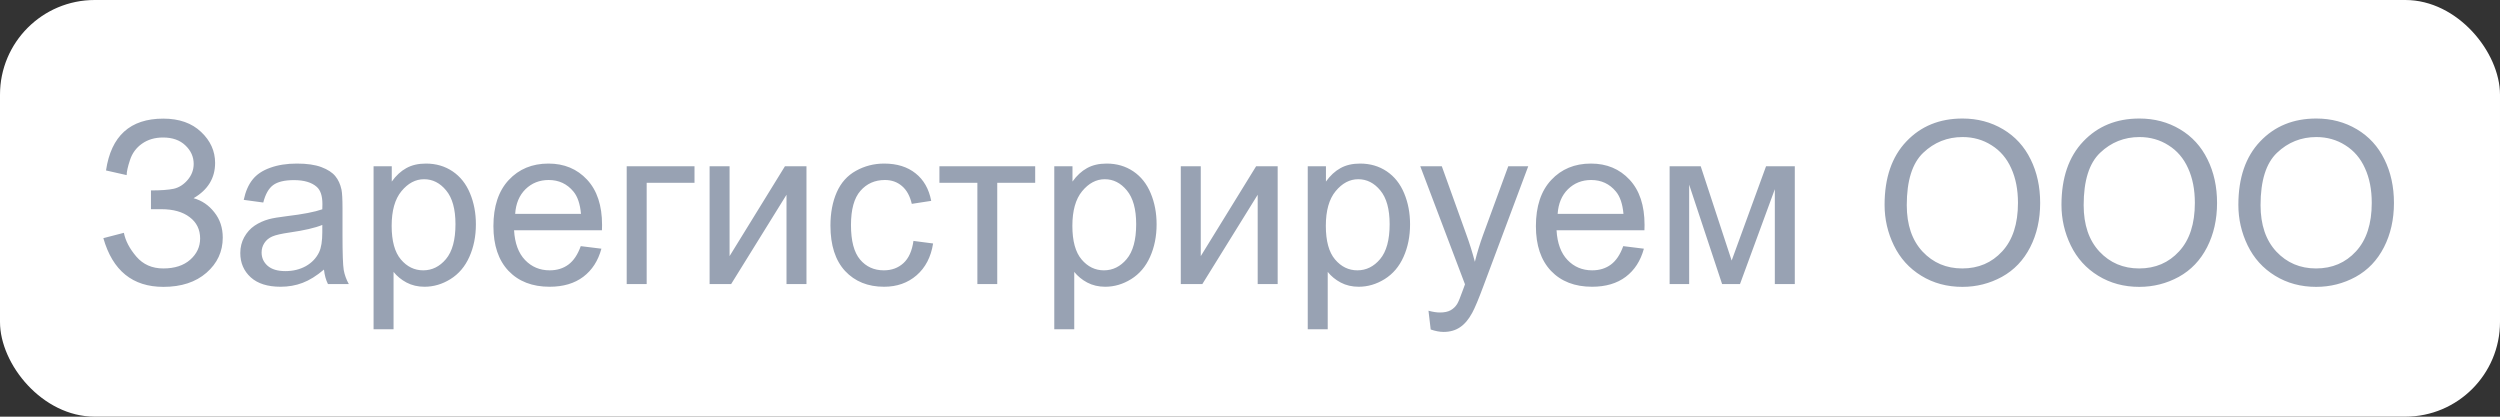 <?xml version="1.0" encoding="UTF-8"?> <svg xmlns="http://www.w3.org/2000/svg" width="264" height="44" viewBox="0 0 264 44" fill="none"><rect x="0" y="0" width="264" height="44" fill="#333333" stroke="none"/><rect width="264" height="44" rx="10" fill="white"></rect><path d="M10.914 25.148L13.082 24.586C13.246 25.422 13.684 26.258 14.395 27.094C15.113 27.93 16.062 28.348 17.242 28.348C18.445 28.348 19.395 28.039 20.09 27.422C20.785 26.805 21.133 26.059 21.133 25.184C21.133 24.238 20.766 23.488 20.031 22.934C19.297 22.371 18.297 22.09 17.031 22.09H15.941V20.109C16.988 20.109 17.789 20.051 18.344 19.934C18.898 19.809 19.387 19.5 19.809 19.008C20.238 18.508 20.453 17.941 20.453 17.309C20.453 16.559 20.16 15.906 19.574 15.352C18.996 14.797 18.211 14.52 17.219 14.52C16.352 14.52 15.609 14.738 14.992 15.176C14.383 15.605 13.961 16.18 13.727 16.898C13.492 17.609 13.375 18.141 13.375 18.492L11.195 18C11.734 14.352 13.75 12.527 17.242 12.527C18.922 12.527 20.254 12.996 21.238 13.934C22.223 14.863 22.715 15.953 22.715 17.203C22.715 18.805 21.957 20.047 20.441 20.93C21.316 21.172 22.047 21.668 22.633 22.418C23.227 23.16 23.523 24.051 23.523 25.09C23.523 26.566 22.949 27.805 21.801 28.805C20.66 29.797 19.145 30.293 17.254 30.293C14.004 30.293 11.891 28.578 10.914 25.148ZM34.211 28.465C33.43 29.129 32.676 29.598 31.949 29.871C31.23 30.145 30.457 30.281 29.629 30.281C28.262 30.281 27.211 29.949 26.477 29.285C25.742 28.613 25.375 27.758 25.375 26.719C25.375 26.109 25.512 25.555 25.785 25.055C26.066 24.547 26.43 24.141 26.875 23.836C27.328 23.531 27.836 23.301 28.398 23.145C28.812 23.035 29.438 22.93 30.273 22.828C31.977 22.625 33.23 22.383 34.035 22.102C34.043 21.812 34.047 21.629 34.047 21.551C34.047 20.691 33.848 20.086 33.449 19.734C32.91 19.258 32.109 19.02 31.047 19.02C30.055 19.02 29.32 19.195 28.844 19.547C28.375 19.891 28.027 20.504 27.801 21.387L25.738 21.105C25.926 20.223 26.234 19.512 26.664 18.973C27.094 18.426 27.715 18.008 28.527 17.719C29.34 17.422 30.281 17.273 31.352 17.273C32.414 17.273 33.277 17.398 33.941 17.648C34.605 17.898 35.094 18.215 35.406 18.598C35.719 18.973 35.938 19.449 36.062 20.027C36.133 20.387 36.168 21.035 36.168 21.973V24.785C36.168 26.746 36.211 27.988 36.297 28.512C36.391 29.027 36.57 29.523 36.836 30H34.633C34.414 29.562 34.273 29.051 34.211 28.465ZM34.035 23.754C33.27 24.066 32.121 24.332 30.59 24.551C29.723 24.676 29.109 24.816 28.75 24.973C28.391 25.129 28.113 25.359 27.918 25.664C27.723 25.961 27.625 26.293 27.625 26.66C27.625 27.223 27.836 27.691 28.258 28.066C28.688 28.441 29.312 28.629 30.133 28.629C30.945 28.629 31.668 28.453 32.301 28.102C32.934 27.742 33.398 27.254 33.695 26.637C33.922 26.16 34.035 25.457 34.035 24.527V23.754ZM39.449 34.77V17.555H41.371V19.172C41.824 18.539 42.336 18.066 42.906 17.754C43.477 17.434 44.168 17.273 44.98 17.273C46.043 17.273 46.98 17.547 47.793 18.094C48.605 18.641 49.219 19.414 49.633 20.414C50.047 21.406 50.254 22.496 50.254 23.684C50.254 24.957 50.023 26.105 49.562 27.129C49.109 28.145 48.445 28.926 47.57 29.473C46.703 30.012 45.789 30.281 44.828 30.281C44.125 30.281 43.492 30.133 42.93 29.836C42.375 29.539 41.918 29.164 41.559 28.711V34.77H39.449ZM41.359 23.848C41.359 25.449 41.684 26.633 42.332 27.398C42.98 28.164 43.766 28.547 44.688 28.547C45.625 28.547 46.426 28.152 47.09 27.363C47.762 26.566 48.098 25.336 48.098 23.672C48.098 22.086 47.77 20.898 47.113 20.109C46.465 19.32 45.688 18.926 44.781 18.926C43.883 18.926 43.086 19.348 42.391 20.191C41.703 21.027 41.359 22.246 41.359 23.848ZM61.328 25.992L63.508 26.262C63.164 27.535 62.527 28.523 61.598 29.227C60.668 29.93 59.48 30.281 58.035 30.281C56.215 30.281 54.77 29.723 53.699 28.605C52.637 27.48 52.105 25.906 52.105 23.883C52.105 21.789 52.645 20.164 53.723 19.008C54.801 17.852 56.199 17.273 57.918 17.273C59.582 17.273 60.941 17.84 61.996 18.973C63.051 20.105 63.578 21.699 63.578 23.754C63.578 23.879 63.574 24.066 63.566 24.316H54.285C54.363 25.684 54.75 26.73 55.445 27.457C56.141 28.184 57.008 28.547 58.047 28.547C58.82 28.547 59.48 28.344 60.027 27.938C60.574 27.531 61.008 26.883 61.328 25.992ZM54.402 22.582H61.352C61.258 21.535 60.992 20.75 60.555 20.227C59.883 19.414 59.012 19.008 57.941 19.008C56.973 19.008 56.156 19.332 55.492 19.98C54.836 20.629 54.473 21.496 54.402 22.582ZM66.18 17.555H73.34V19.301H68.289V30H66.18V17.555ZM74.934 17.555H77.043V27.047L82.891 17.555H85.164V30H83.055V20.566L77.207 30H74.934V17.555ZM96.461 25.441L98.535 25.711C98.309 27.141 97.727 28.262 96.789 29.074C95.859 29.879 94.715 30.281 93.356 30.281C91.652 30.281 90.281 29.727 89.242 28.617C88.211 27.5 87.695 25.902 87.695 23.824C87.695 22.48 87.918 21.305 88.363 20.297C88.809 19.289 89.484 18.535 90.391 18.035C91.305 17.527 92.297 17.273 93.367 17.273C94.719 17.273 95.824 17.617 96.684 18.305C97.543 18.984 98.094 19.953 98.336 21.211L96.285 21.527C96.09 20.691 95.742 20.062 95.242 19.641C94.75 19.219 94.152 19.008 93.449 19.008C92.387 19.008 91.523 19.391 90.859 20.156C90.195 20.914 89.863 22.117 89.863 23.766C89.863 25.438 90.184 26.652 90.824 27.41C91.465 28.168 92.301 28.547 93.332 28.547C94.16 28.547 94.852 28.293 95.406 27.785C95.961 27.277 96.312 26.496 96.461 25.441ZM99.203 17.555H109.316V19.301H105.309V30H103.211V19.301H99.203V17.555ZM111.332 34.77V17.555H113.254V19.172C113.707 18.539 114.219 18.066 114.789 17.754C115.359 17.434 116.051 17.273 116.863 17.273C117.926 17.273 118.863 17.547 119.676 18.094C120.488 18.641 121.102 19.414 121.516 20.414C121.93 21.406 122.137 22.496 122.137 23.684C122.137 24.957 121.906 26.105 121.445 27.129C120.992 28.145 120.328 28.926 119.453 29.473C118.586 30.012 117.672 30.281 116.711 30.281C116.008 30.281 115.375 30.133 114.812 29.836C114.258 29.539 113.801 29.164 113.441 28.711V34.77H111.332ZM113.242 23.848C113.242 25.449 113.566 26.633 114.215 27.398C114.863 28.164 115.648 28.547 116.57 28.547C117.508 28.547 118.309 28.152 118.973 27.363C119.645 26.566 119.98 25.336 119.98 23.672C119.98 22.086 119.652 20.898 118.996 20.109C118.348 19.32 117.57 18.926 116.664 18.926C115.766 18.926 114.969 19.348 114.273 20.191C113.586 21.027 113.242 22.246 113.242 23.848ZM124.691 17.555H126.801V27.047L132.648 17.555H134.922V30H132.812V20.566L126.965 30H124.691V17.555ZM138.098 34.77V17.555H140.02V19.172C140.473 18.539 140.984 18.066 141.555 17.754C142.125 17.434 142.816 17.273 143.629 17.273C144.691 17.273 145.629 17.547 146.441 18.094C147.254 18.641 147.867 19.414 148.281 20.414C148.695 21.406 148.902 22.496 148.902 23.684C148.902 24.957 148.672 26.105 148.211 27.129C147.758 28.145 147.094 28.926 146.219 29.473C145.352 30.012 144.438 30.281 143.477 30.281C142.773 30.281 142.141 30.133 141.578 29.836C141.023 29.539 140.566 29.164 140.207 28.711V34.77H138.098ZM140.008 23.848C140.008 25.449 140.332 26.633 140.98 27.398C141.629 28.164 142.414 28.547 143.336 28.547C144.273 28.547 145.074 28.152 145.738 27.363C146.41 26.566 146.746 25.336 146.746 23.672C146.746 22.086 146.418 20.898 145.762 20.109C145.113 19.32 144.336 18.926 143.43 18.926C142.531 18.926 141.734 19.348 141.039 20.191C140.352 21.027 140.008 22.246 140.008 23.848ZM151.082 34.793L150.848 32.812C151.309 32.938 151.711 33 152.055 33C152.523 33 152.898 32.922 153.18 32.766C153.461 32.609 153.691 32.391 153.871 32.109C154.004 31.898 154.219 31.375 154.516 30.539C154.555 30.422 154.617 30.25 154.703 30.023L149.98 17.555H152.254L154.844 24.762C155.18 25.676 155.48 26.637 155.746 27.645C155.988 26.676 156.277 25.73 156.613 24.809L159.273 17.555H161.383L156.648 30.211C156.141 31.578 155.746 32.52 155.465 33.035C155.09 33.73 154.66 34.238 154.176 34.559C153.691 34.887 153.113 35.051 152.441 35.051C152.035 35.051 151.582 34.965 151.082 34.793ZM171.414 25.992L173.594 26.262C173.25 27.535 172.613 28.523 171.684 29.227C170.754 29.93 169.566 30.281 168.121 30.281C166.301 30.281 164.855 29.723 163.785 28.605C162.723 27.48 162.191 25.906 162.191 23.883C162.191 21.789 162.73 20.164 163.809 19.008C164.887 17.852 166.285 17.273 168.004 17.273C169.668 17.273 171.027 17.84 172.082 18.973C173.137 20.105 173.664 21.699 173.664 23.754C173.664 23.879 173.66 24.066 173.652 24.316H164.371C164.449 25.684 164.836 26.73 165.531 27.457C166.227 28.184 167.094 28.547 168.133 28.547C168.906 28.547 169.566 28.344 170.113 27.938C170.66 27.531 171.094 26.883 171.414 25.992ZM164.488 22.582H171.438C171.344 21.535 171.078 20.75 170.641 20.227C169.969 19.414 169.098 19.008 168.027 19.008C167.059 19.008 166.242 19.332 165.578 19.98C164.922 20.629 164.559 21.496 164.488 22.582ZM176.312 17.555H179.594L182.863 27.516L186.496 17.555H189.531V30H187.422V19.98L183.742 30H181.855L178.375 19.5V30H176.312V17.555ZM199.012 21.633C199.012 18.781 199.777 16.551 201.309 14.941C202.84 13.324 204.816 12.516 207.238 12.516C208.824 12.516 210.254 12.895 211.527 13.652C212.801 14.41 213.77 15.469 214.434 16.828C215.105 18.18 215.441 19.715 215.441 21.434C215.441 23.176 215.09 24.734 214.387 26.109C213.684 27.484 212.688 28.527 211.398 29.238C210.109 29.941 208.719 30.293 207.227 30.293C205.609 30.293 204.164 29.902 202.891 29.121C201.617 28.34 200.652 27.273 199.996 25.922C199.34 24.57 199.012 23.141 199.012 21.633ZM201.355 21.668C201.355 23.738 201.91 25.371 203.02 26.566C204.137 27.754 205.535 28.348 207.215 28.348C208.926 28.348 210.332 27.746 211.434 26.543C212.543 25.34 213.098 23.633 213.098 21.422C213.098 20.023 212.859 18.805 212.383 17.766C211.914 16.719 211.223 15.91 210.309 15.34C209.402 14.762 208.383 14.473 207.25 14.473C205.641 14.473 204.254 15.027 203.09 16.137C201.934 17.238 201.355 19.082 201.355 21.668ZM217.691 21.633C217.691 18.781 218.457 16.551 219.988 14.941C221.52 13.324 223.496 12.516 225.918 12.516C227.504 12.516 228.934 12.895 230.207 13.652C231.48 14.41 232.449 15.469 233.113 16.828C233.785 18.18 234.121 19.715 234.121 21.434C234.121 23.176 233.77 24.734 233.066 26.109C232.363 27.484 231.367 28.527 230.078 29.238C228.789 29.941 227.398 30.293 225.906 30.293C224.289 30.293 222.844 29.902 221.57 29.121C220.297 28.34 219.332 27.273 218.676 25.922C218.02 24.57 217.691 23.141 217.691 21.633ZM220.035 21.668C220.035 23.738 220.59 25.371 221.699 26.566C222.816 27.754 224.215 28.348 225.895 28.348C227.605 28.348 229.012 27.746 230.113 26.543C231.223 25.34 231.777 23.633 231.777 21.422C231.777 20.023 231.539 18.805 231.062 17.766C230.594 16.719 229.902 15.91 228.988 15.34C228.082 14.762 227.062 14.473 225.93 14.473C224.32 14.473 222.934 15.027 221.77 16.137C220.613 17.238 220.035 19.082 220.035 21.668ZM236.371 21.633C236.371 18.781 237.137 16.551 238.668 14.941C240.199 13.324 242.176 12.516 244.598 12.516C246.184 12.516 247.613 12.895 248.887 13.652C250.16 14.41 251.129 15.469 251.793 16.828C252.465 18.18 252.801 19.715 252.801 21.434C252.801 23.176 252.449 24.734 251.746 26.109C251.043 27.484 250.047 28.527 248.758 29.238C247.469 29.941 246.078 30.293 244.586 30.293C242.969 30.293 241.523 29.902 240.25 29.121C238.977 28.34 238.012 27.273 237.355 25.922C236.699 24.57 236.371 23.141 236.371 21.633ZM238.715 21.668C238.715 23.738 239.27 25.371 240.379 26.566C241.496 27.754 242.895 28.348 244.574 28.348C246.285 28.348 247.691 27.746 248.793 26.543C249.902 25.34 250.457 23.633 250.457 21.422C250.457 20.023 250.219 18.805 249.742 17.766C249.273 16.719 248.582 15.91 247.668 15.34C246.762 14.762 245.742 14.473 244.609 14.473C243 14.473 241.613 15.027 240.449 16.137C239.293 17.238 238.715 19.082 238.715 21.668Z" fill="#98A2B3"></path></svg> 